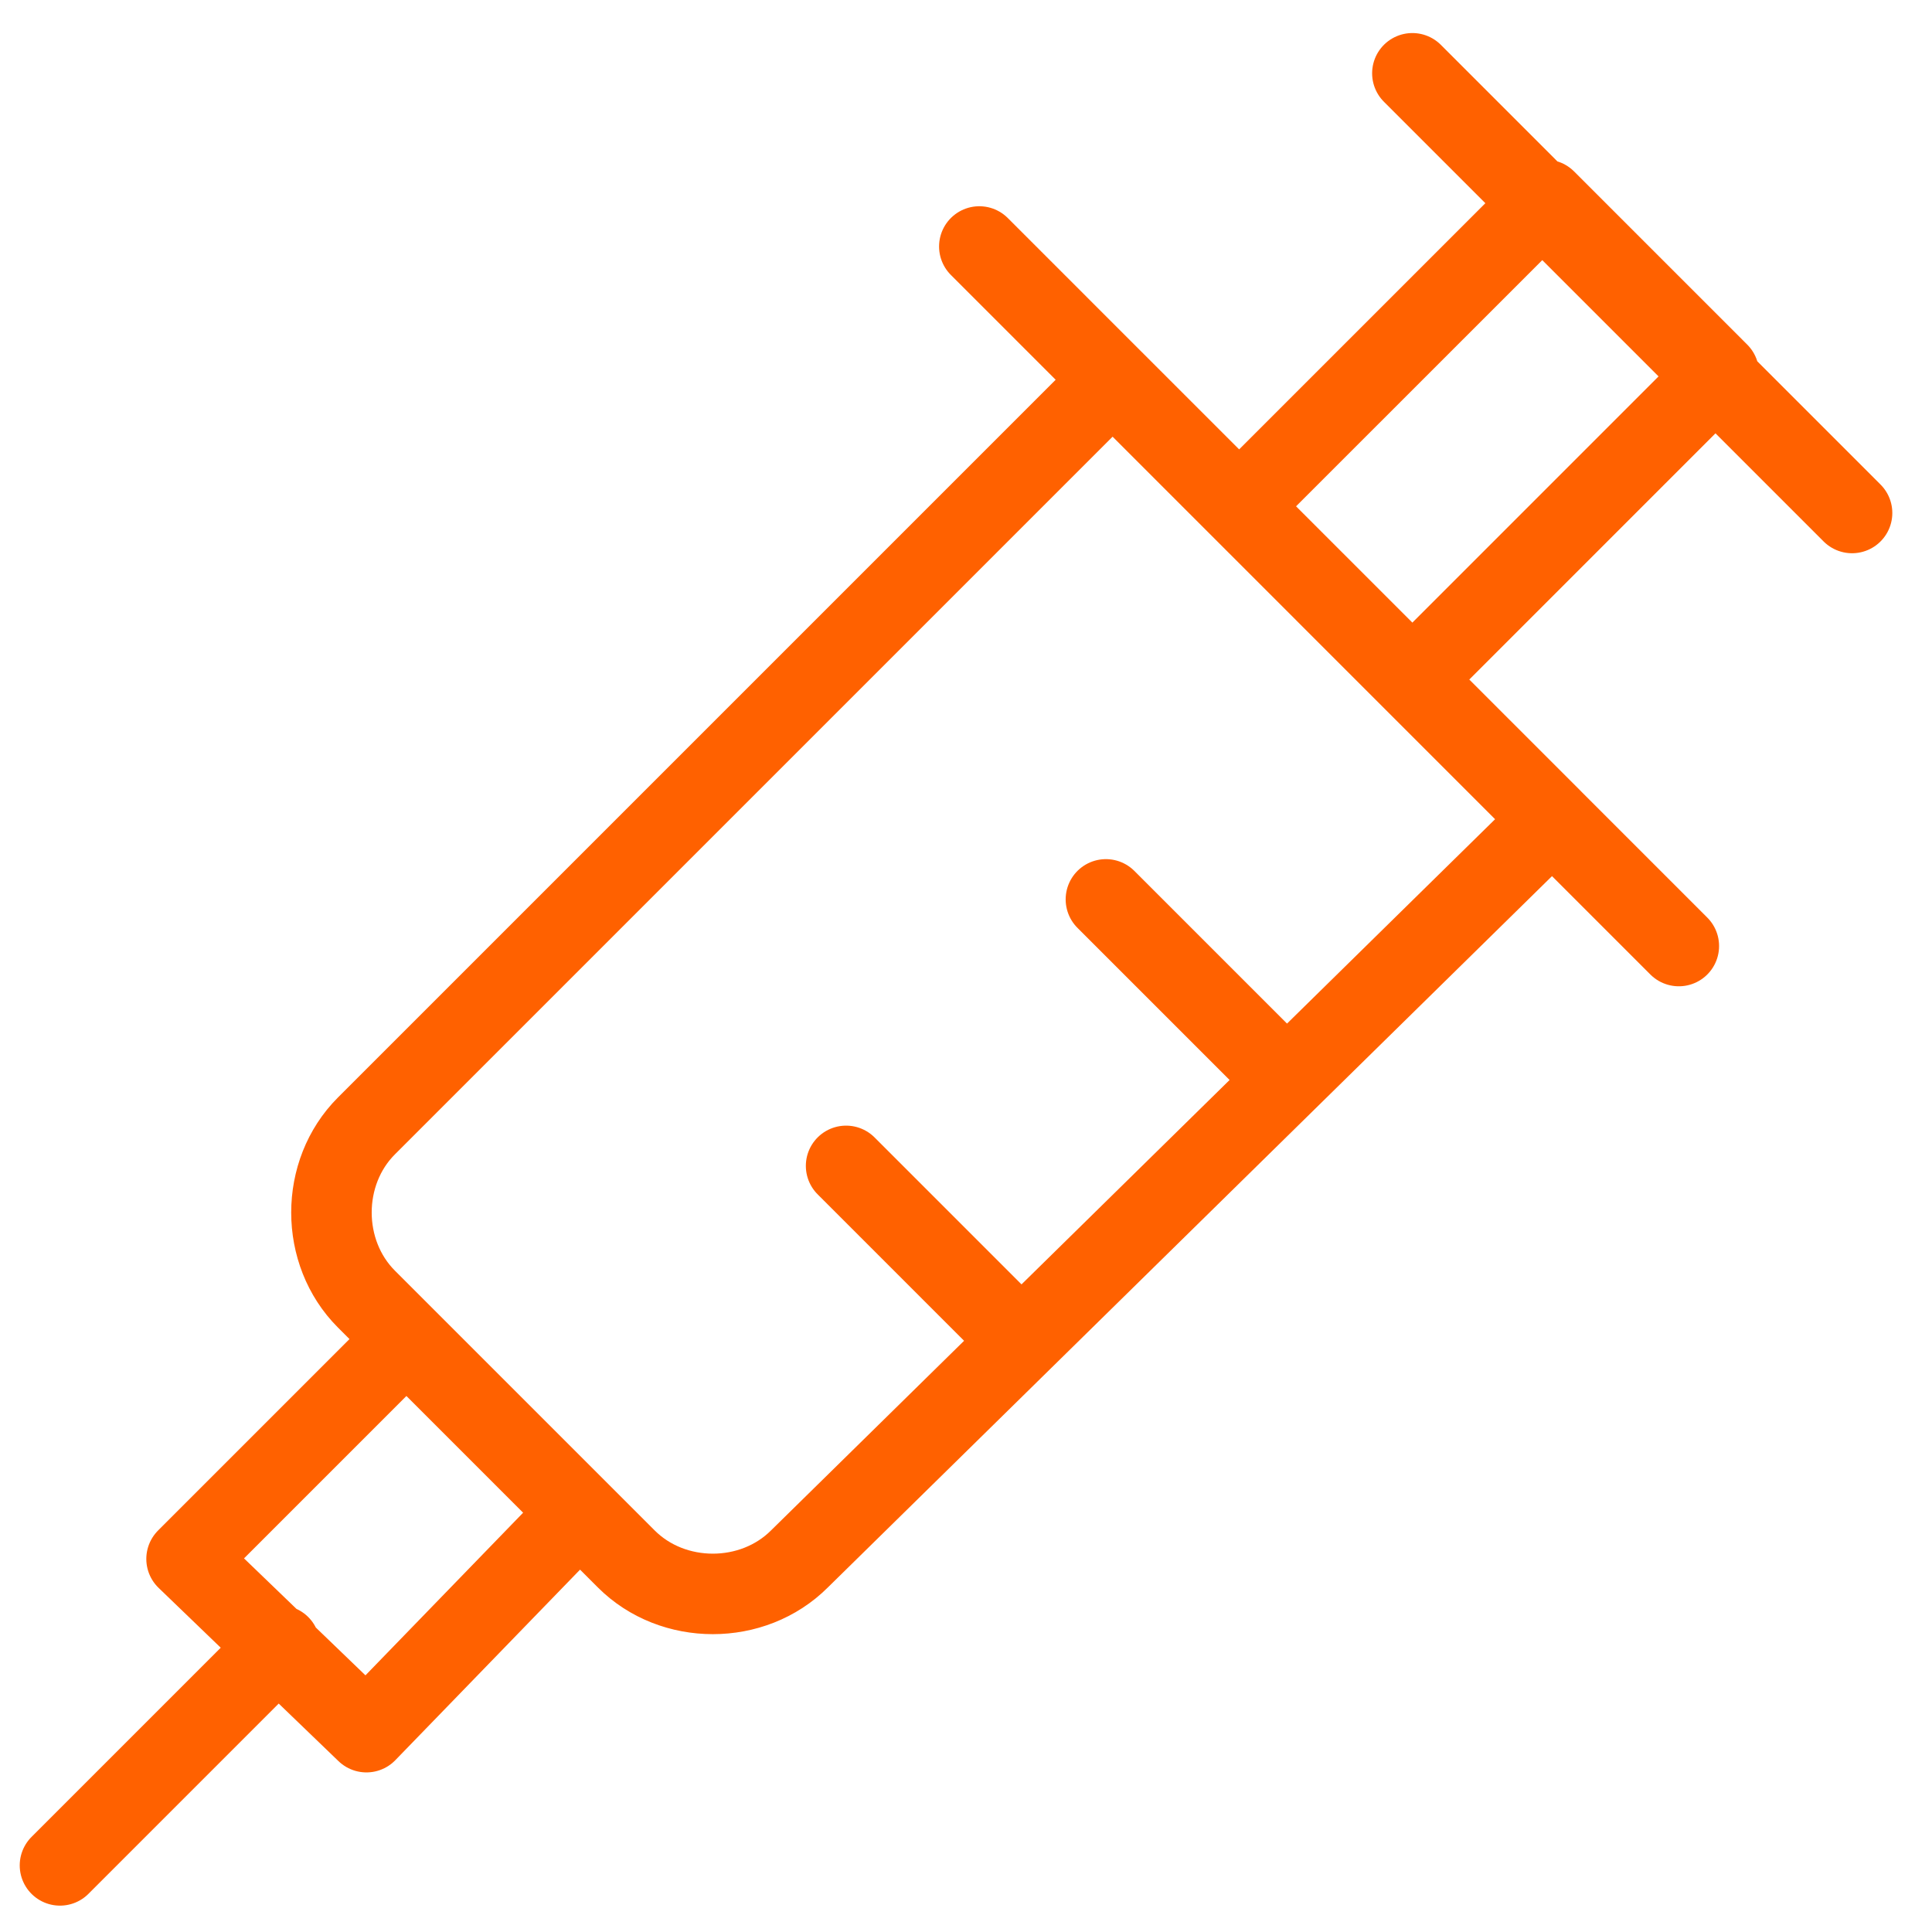 <svg width="48" height="48" viewBox="0 0 48 48" fill="none" xmlns="http://www.w3.org/2000/svg">
<path d="M21.021 28.966L25.324 33.269M27.476 22.345L31.779 26.648M35.09 1.821L46.014 12.745M24.331 6.124L41.71 23.504M1.49 46.345L6.952 40.883M30.786 12.579L38.4 4.966L42.703 9.269L35.09 16.883L30.786 12.579ZM4.635 38.731L10.097 33.269L14.4 37.572L9.104 43.035L4.635 38.731ZM15.559 38.731L9.104 32.276C7.945 31.117 7.945 29.131 9.104 27.973L27.642 9.435L38.566 20.359L19.862 38.731C18.703 39.89 16.717 39.89 15.559 38.731Z" stroke="#FF6100" stroke-width="2" stroke-miterlimit="15.333" stroke-linecap="round" stroke-linejoin="round"/>
</svg>
